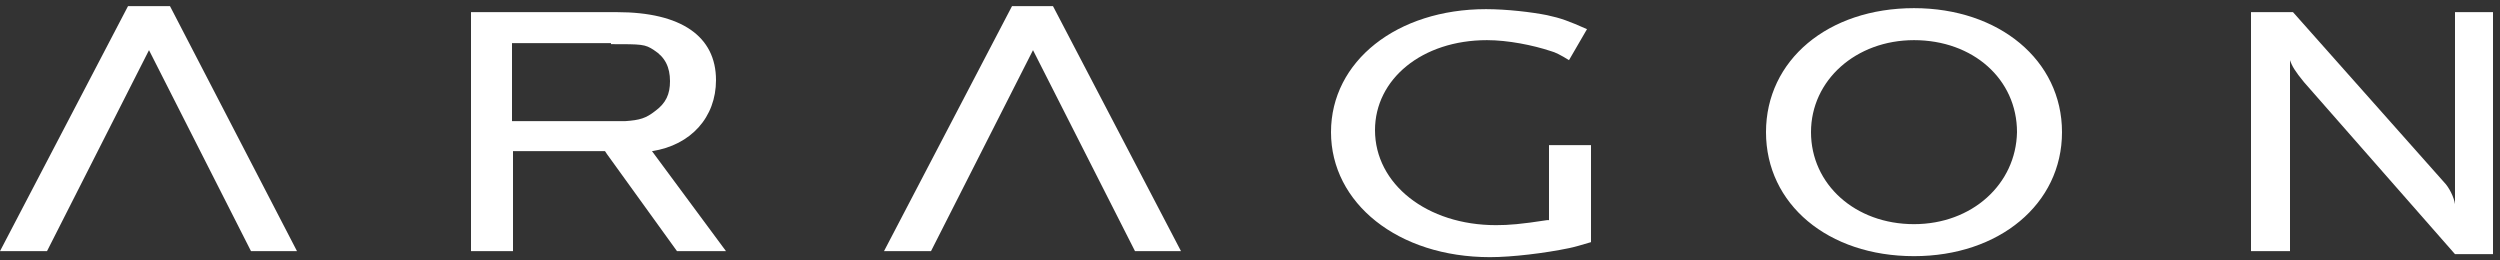<?xml version="1.0" encoding="UTF-8"?> <svg xmlns="http://www.w3.org/2000/svg" width="250" height="26" viewBox="0 0 250 26" fill="none"><rect x="0" y="0" width="250" height="26" fill="#333333" stroke="none"/><g clip-path="url(#clip0_467_711)"><path d="M4.7 25.115L14.9 5.015L25.1 25.115H29.7L17 0.615H12.8L0 25.115H4.7Z" fill="white"></path><path d="M93.1 25.115L103.3 5.015L113.5 25.115H118.1L105.3 0.615H101.2L88.4 25.115H93.1Z" fill="white"></path><path d="M71.6 8.015C71.6 3.615 68.1 1.215 61.7 1.215H47.1V25.115H51.3V15.415V15.115H60.5L60.7 15.415L67.7 25.115H72.6L65.2 15.115C69.1 14.515 71.6 11.715 71.6 8.015ZM61.1 4.415C64.2 4.415 64.5 4.415 65.4 5.015C66.5 5.715 67 6.715 67 8.115C67 9.415 66.6 10.315 65.5 11.115C64.6 11.815 64 12.015 62.5 12.115H51.2V4.315H61.1V4.415Z" fill="white"></path><path d="M154.7 22.015C152.1 22.415 150.9 22.515 149.6 22.515C142.7 22.515 137.5 18.415 137.5 13.015C137.5 7.915 142.2 4.015 148.7 4.015C150.8 4.015 153.3 4.515 155.1 5.115C155.5 5.215 156.1 5.515 156.9 6.015L158.7 2.915C156.9 2.115 156.1 1.815 154.7 1.515C153.2 1.215 150.7 0.915 148.6 0.915C139.7 0.915 133.1 6.115 133.1 13.215C133.1 20.315 139.8 25.715 149 25.715C151.2 25.715 154.5 25.315 156.9 24.815C157.4 24.715 158.1 24.515 159.1 24.215V14.515H154.9V22.015H154.7Z" fill="white"></path><path d="M191.4 0.815C182.8 0.815 176.6 6.015 176.6 13.215C176.6 20.415 182.8 25.615 191.4 25.615C199.9 25.615 206.2 20.415 206.2 13.215C206.2 6.015 199.9 0.815 191.4 0.815ZM191.4 22.415C185.5 22.415 181.1 18.415 181.1 13.215C181.1 8.015 185.6 4.015 191.4 4.015C197.3 4.015 201.7 7.915 201.7 13.215C201.6 18.415 197.2 22.415 191.4 22.415Z" fill="white"></path><path d="M245.5 1.215V20.415C245.4 19.715 244.9 18.715 244.4 18.215L229.3 1.215H225.1V25.115H229V6.015C229.2 6.615 229.5 7.115 230.4 8.215L245.5 25.415H249.3V1.215H245.5Z" fill="white"></path></g><defs><clipPath id="clip0_467_711"><rect width="250" height="26" fill="white"></rect></clipPath></defs></svg> 